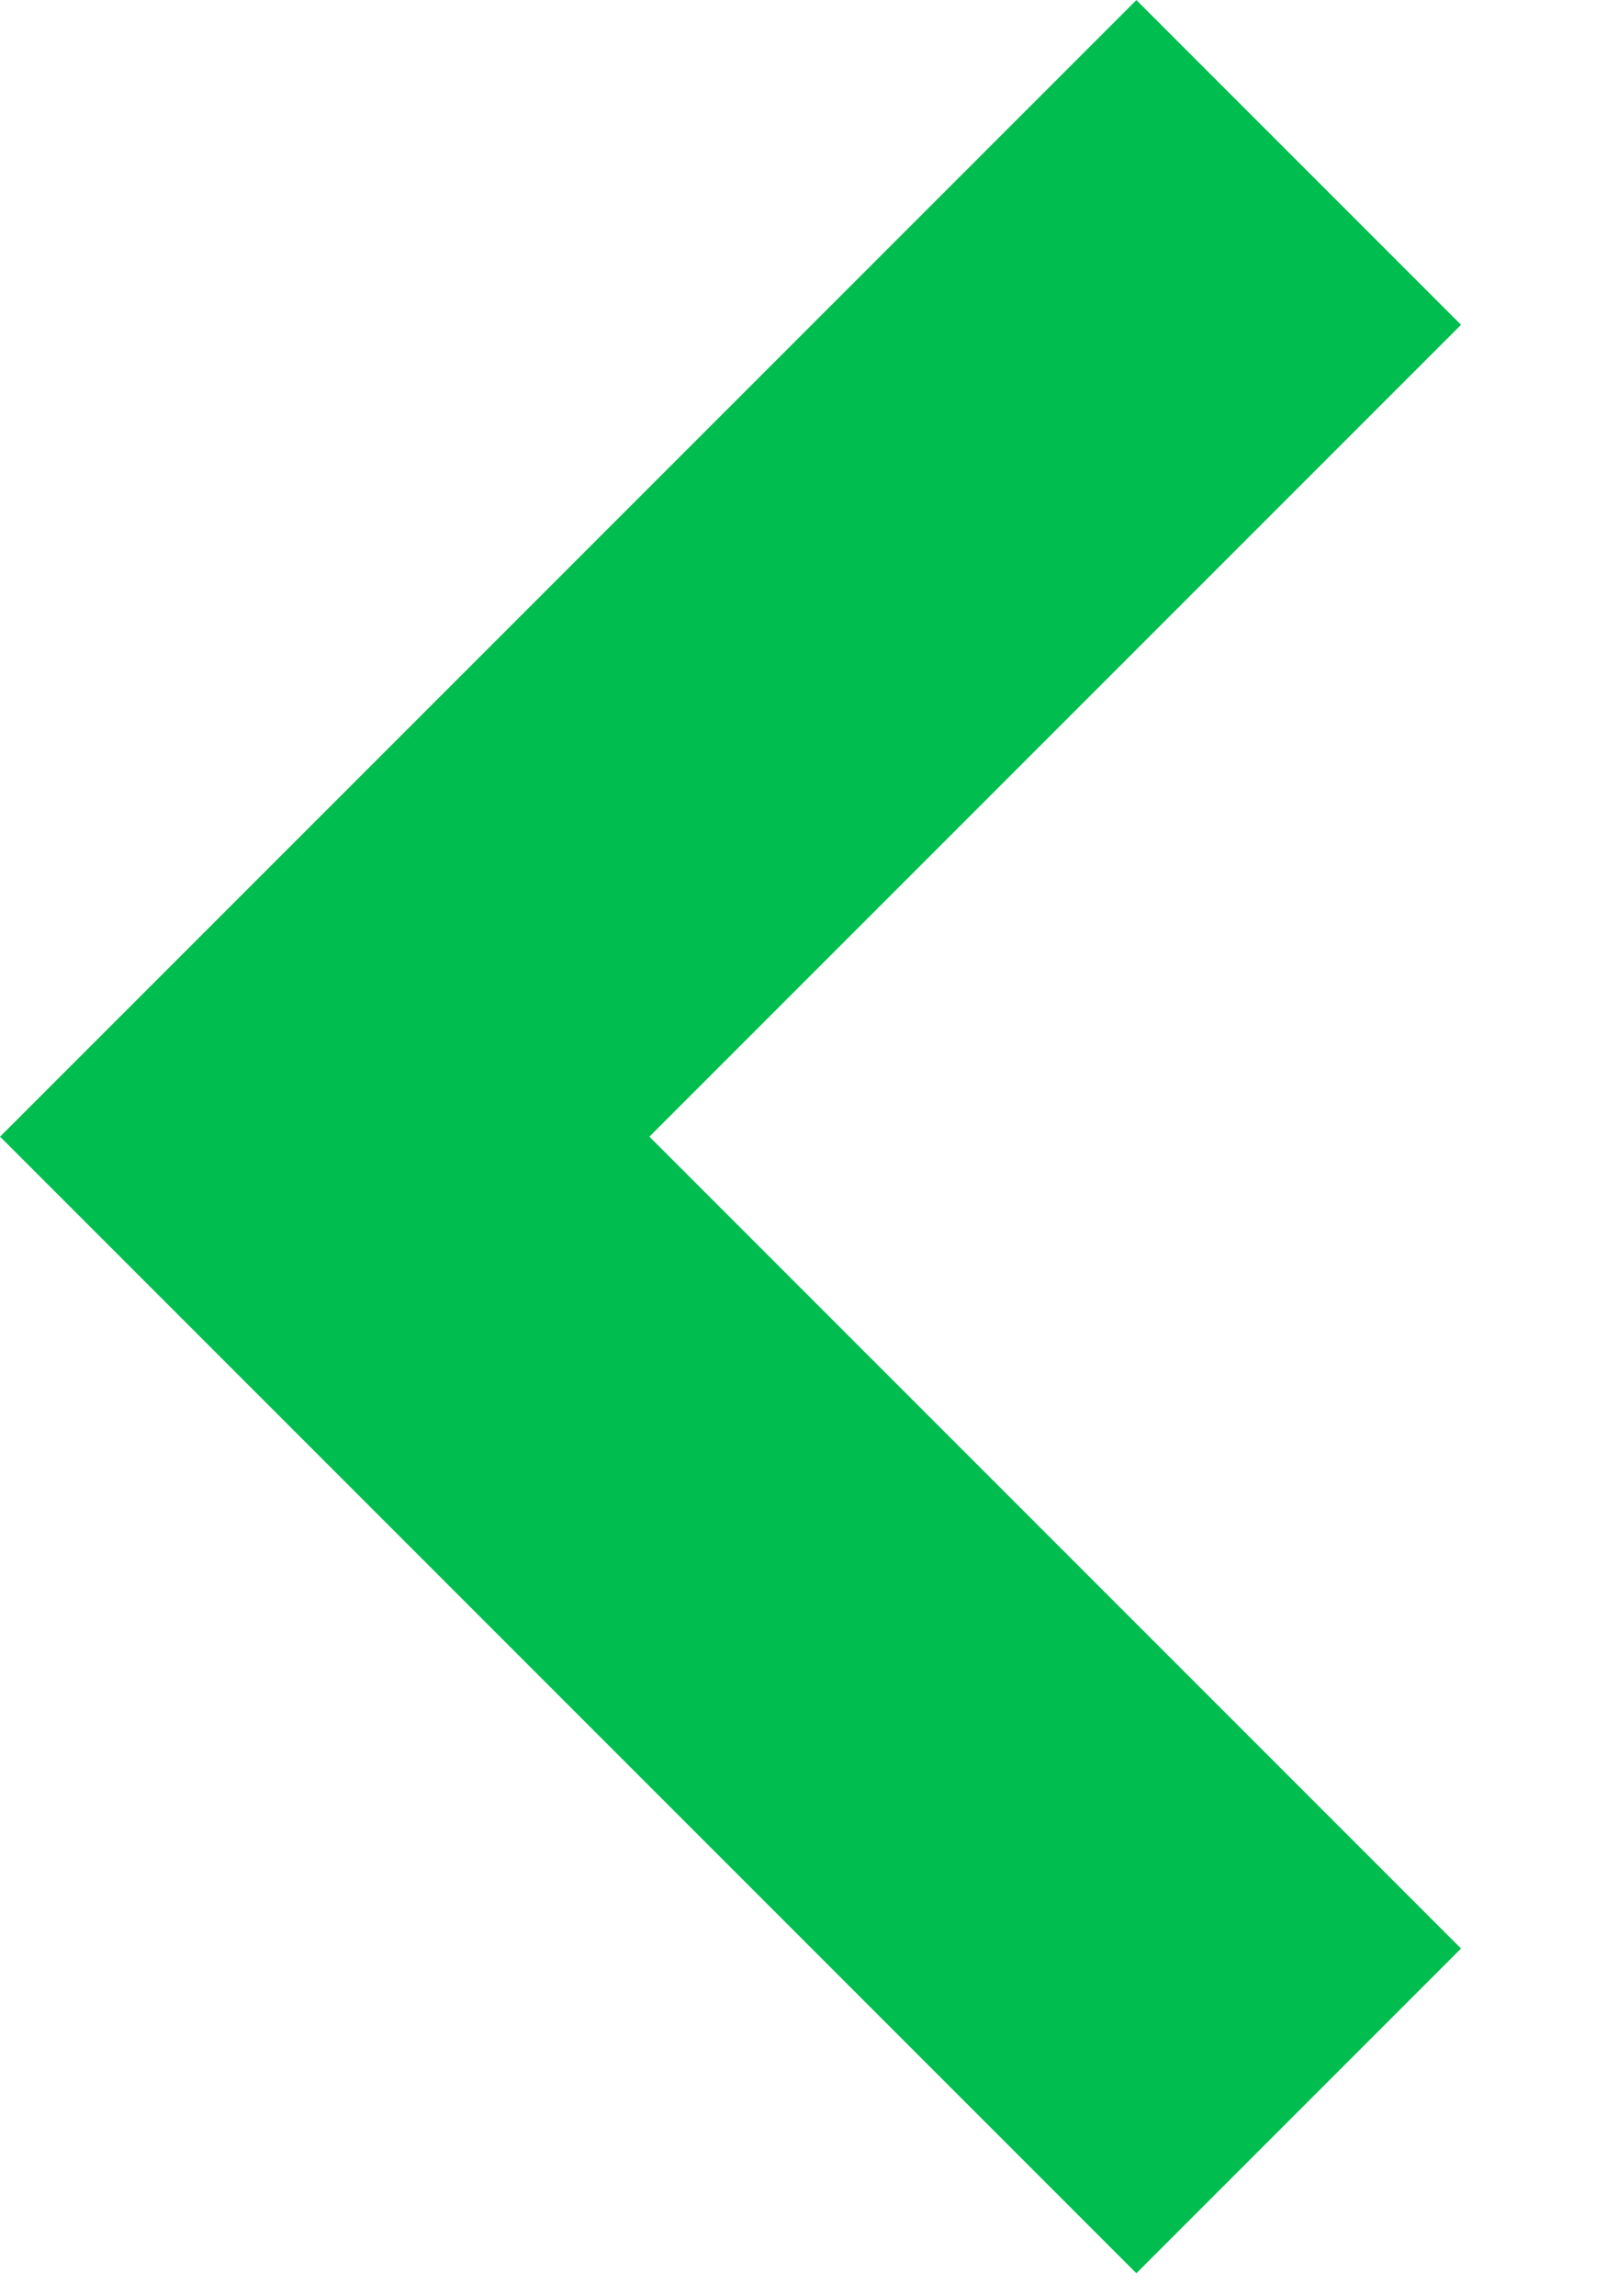 <?xml version="1.0" encoding="UTF-8"?>
<svg width="7px" height="10px" viewBox="0 0 7 10" version="1.1" xmlns="http://www.w3.org/2000/svg" xmlns:xlink="http://www.w3.org/1999/xlink">
    <!-- Generator: sketchtool 46.2 (44496) - http://www.bohemiancoding.com/sketch -->
    <title>7EAC13FC-438D-43D4-A058-0DFE639B4295</title>
    <desc>Created with sketchtool.</desc>
    <defs></defs>
    <g id="Symbols" stroke="none" stroke-width="1" fill="none" fill-rule="evenodd">
        <g id="czesci/rynek" transform="translate(-8, -23)" fill-rule="nonzero" fill="#00bd4f">
            <g id="rynek">
                <g id="Group" transform="translate(8, 23)">
                    <polygon id="Path-2" transform="translate(4.95, 4.95) rotate(-315) translate(-4.95, -4.95) " points="3.45 6.45 3.45 1.45 1.45 1.45 1.45 8.45 8.45 8.45 8.45 6.45"></polygon>
                </g>
            </g>
        </g>
    </g>
</svg>